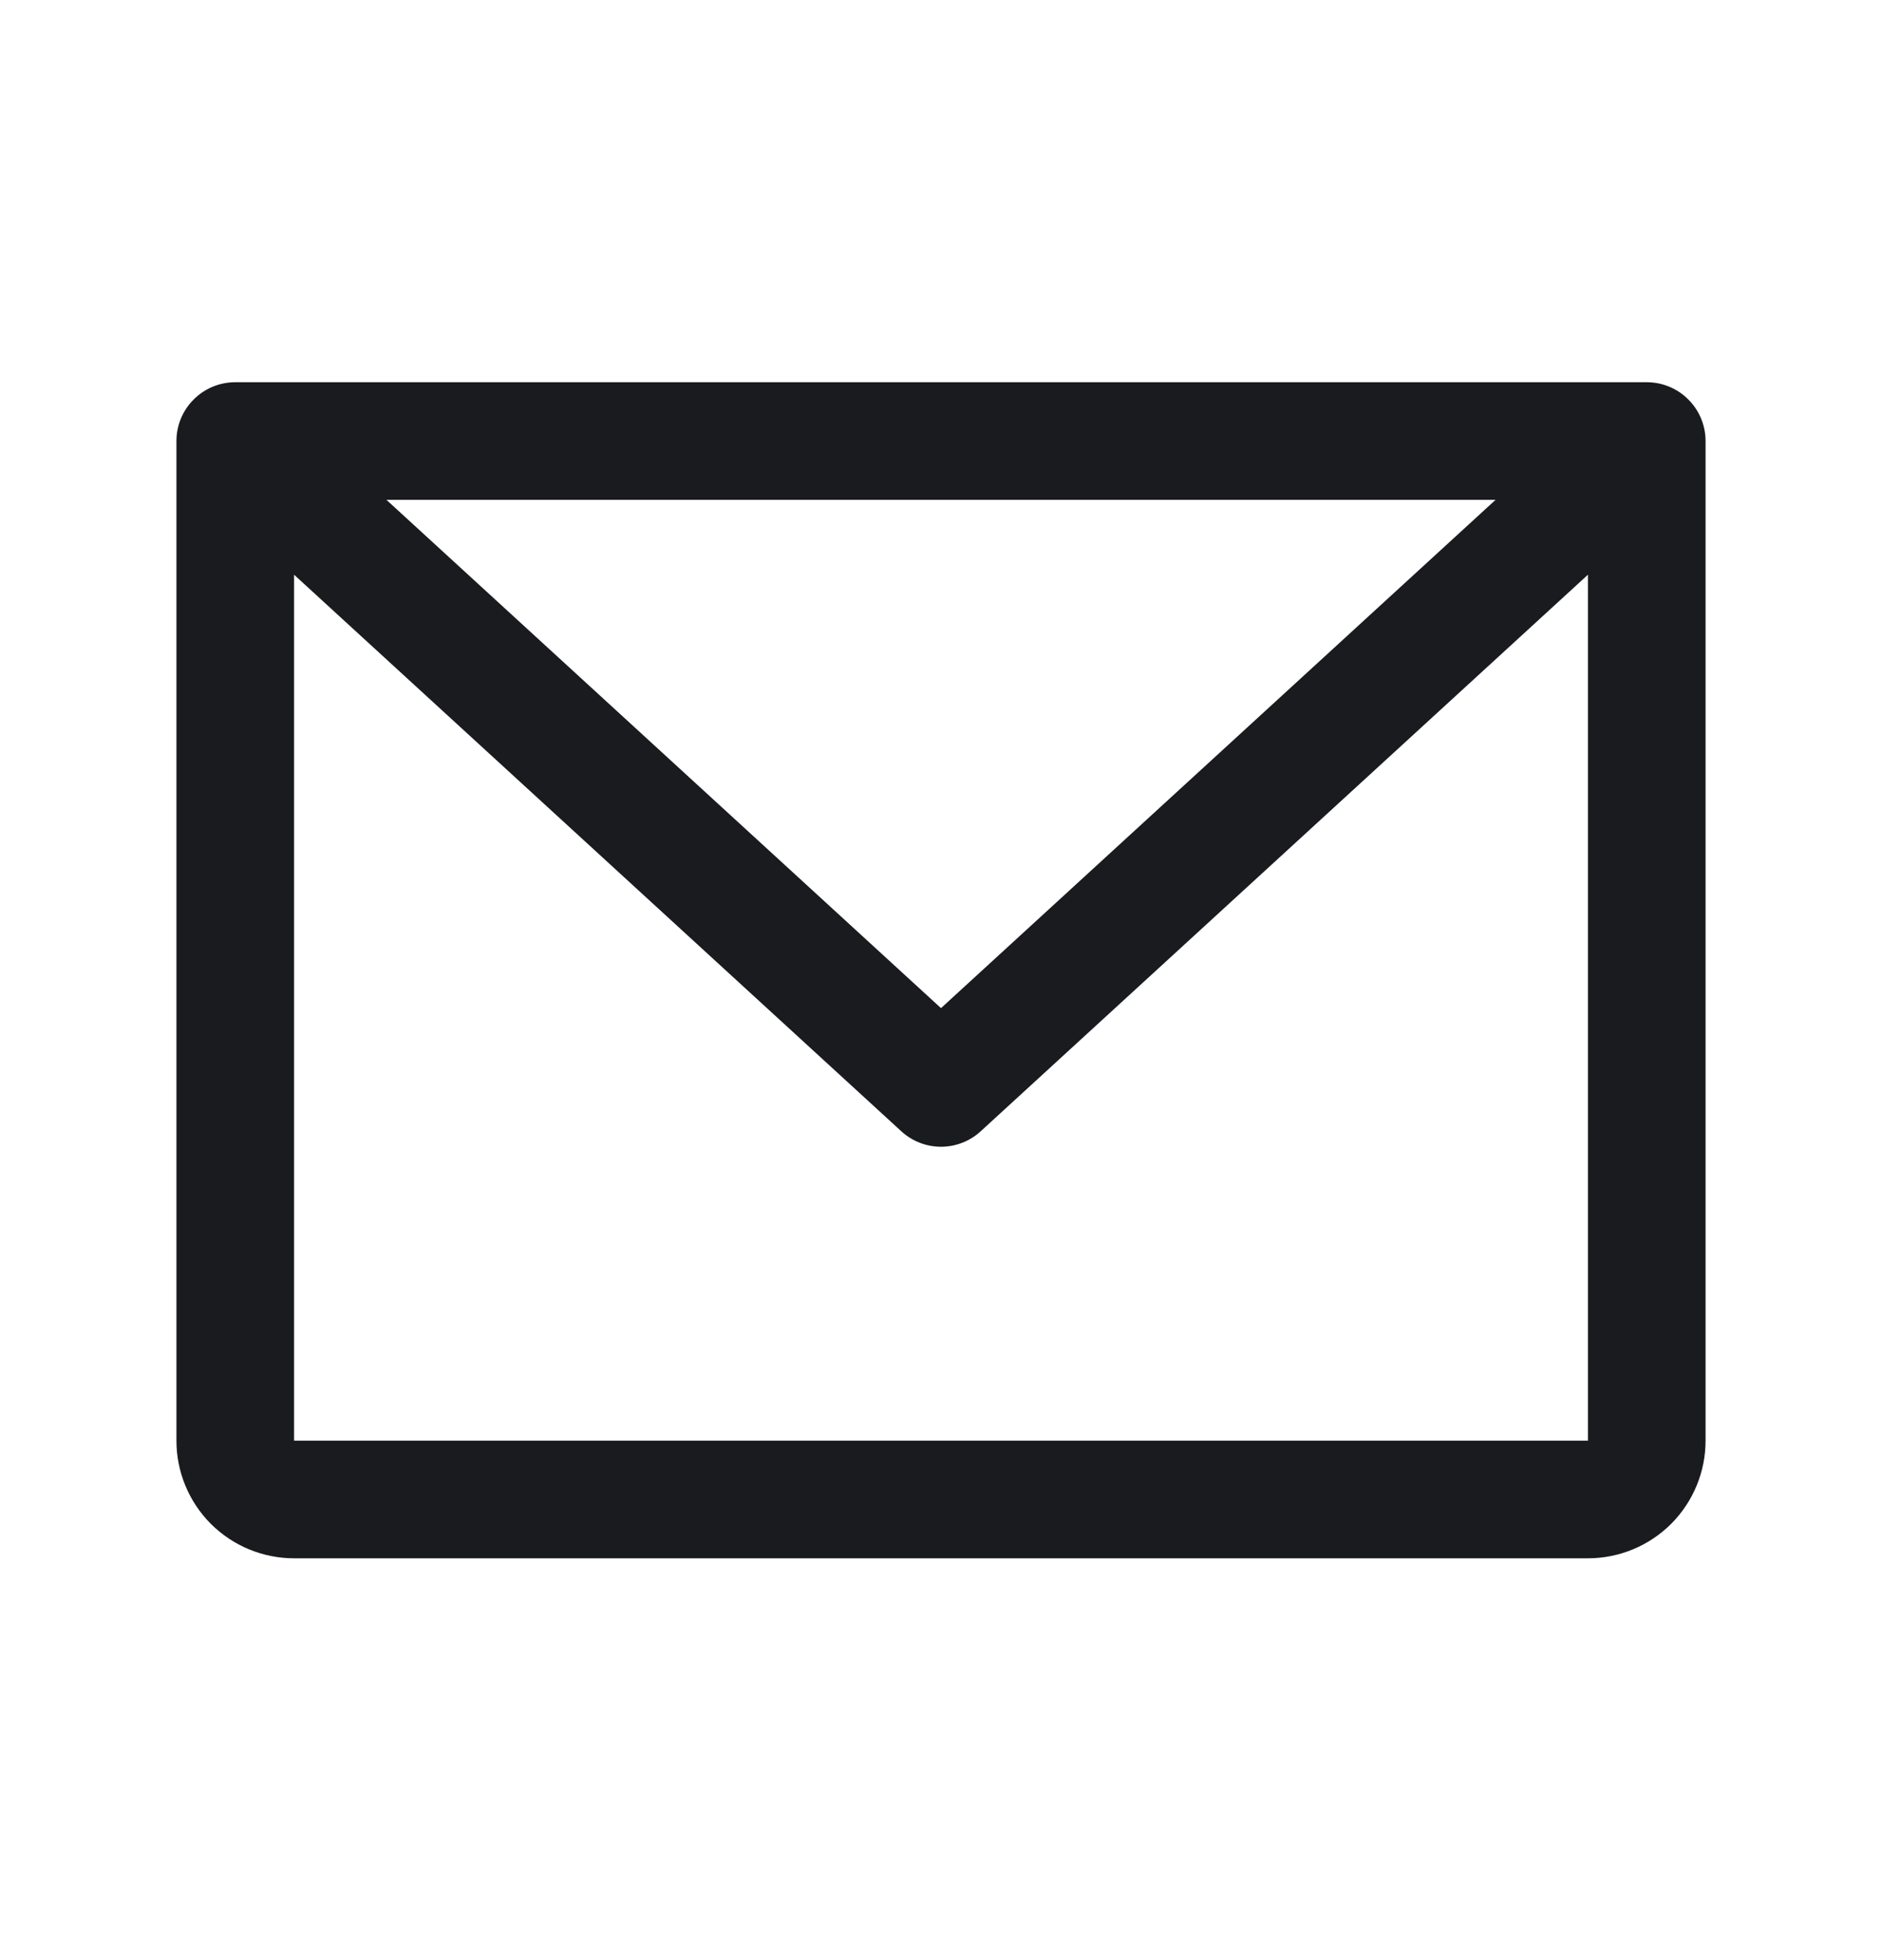 <svg width="24" height="25" viewBox="0 0 24 25" fill="none" xmlns="http://www.w3.org/2000/svg">
<path d="M21 4.875H3C2.801 4.875 2.61 4.954 2.47 5.095C2.329 5.235 2.25 5.426 2.25 5.625V18.375C2.25 18.773 2.408 19.154 2.689 19.436C2.971 19.717 3.352 19.875 3.75 19.875H20.25C20.648 19.875 21.029 19.717 21.311 19.436C21.592 19.154 21.75 18.773 21.75 18.375V5.625C21.75 5.426 21.671 5.235 21.53 5.095C21.39 4.954 21.199 4.875 21 4.875ZM19.072 6.375L12 12.858L4.928 6.375H19.072ZM20.25 18.375H3.75V7.33L11.493 14.428C11.631 14.555 11.812 14.626 12 14.626C12.188 14.626 12.369 14.555 12.507 14.428L20.25 7.33V18.375Z" fill="#191B1F"/>
</svg>
